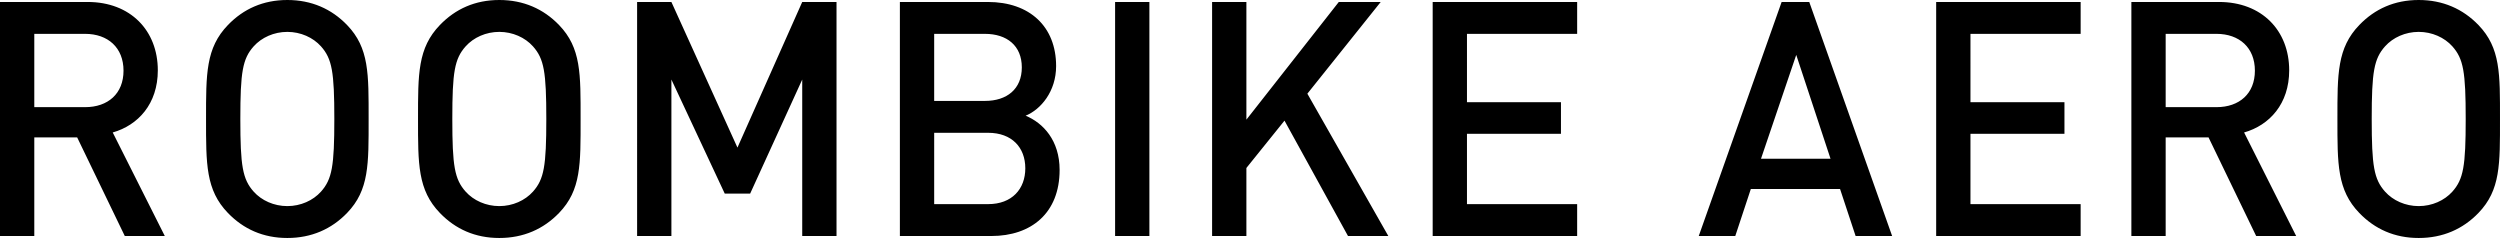 <svg xmlns="http://www.w3.org/2000/svg" viewBox="0 0 471.523 44.886"><path d="m23.537 44.514-8.984-18.6H6.468v18.6H0V.372h16.53c8.085 0 13.236 5.394 13.236 12.896 0 6.323-3.714 10.353-8.505 11.717l9.823 19.529h-7.547ZM16.051 6.386H6.468V20.21h9.583c4.312 0 7.246-2.542 7.246-6.881s-2.934-6.944-7.246-6.944ZM65.453 40.174c-2.935 3.038-6.708 4.712-11.26 4.712s-8.265-1.674-11.2-4.712c-4.192-4.34-4.132-9.237-4.132-17.731s-.06-13.391 4.133-17.731C45.928 1.674 49.642 0 54.194 0s8.324 1.674 11.259 4.712c4.192 4.34 4.072 9.237 4.072 17.73s.12 13.392-4.072 17.732ZM60.542 8.742c-1.498-1.674-3.833-2.728-6.349-2.728s-4.85 1.054-6.348 2.728c-2.096 2.356-2.515 4.836-2.515 13.7 0 8.867.419 11.346 2.515 13.702 1.497 1.674 3.833 2.728 6.348 2.728s4.851-1.054 6.349-2.728c2.096-2.356 2.515-4.835 2.515-13.701 0-8.865-.419-11.345-2.515-13.701ZM105.433 40.174c-2.934 3.038-6.707 4.712-11.26 4.712s-8.264-1.674-11.199-4.712c-4.192-4.34-4.132-9.237-4.132-17.731s-.06-13.391 4.132-17.731C85.91 1.674 89.622 0 94.174 0s8.325 1.674 11.26 4.712c4.191 4.34 4.072 9.237 4.072 17.73s.12 13.392-4.073 17.732Zm-4.91-31.432c-1.498-1.674-3.834-2.728-6.35-2.728s-4.85 1.054-6.348 2.728c-2.096 2.356-2.515 4.836-2.515 13.7 0 8.867.419 11.346 2.515 13.702 1.498 1.674 3.833 2.728 6.349 2.728s4.85-1.054 6.348-2.728c2.097-2.356 2.516-4.835 2.516-13.701 0-8.865-.42-11.345-2.516-13.701ZM151.307 44.514v-29.51l-9.822 21.512h-4.791l-10.062-21.513v29.51h-6.468V.374h6.468l12.457 27.463L151.307.372h6.468v44.142h-6.468ZM186.975 44.514h-17.249V.372h16.59c7.905 0 12.876 4.65 12.876 12.09 0 4.773-2.875 8.183-5.75 9.36 3.295 1.365 6.41 4.65 6.41 10.23 0 8.122-5.331 12.462-12.877 12.462Zm-1.198-38.128h-9.583v12.647h9.583c4.132 0 6.947-2.232 6.947-6.324s-2.815-6.323-6.947-6.323Zm.598 18.66h-10.18V38.5h10.18c4.493 0 7.008-2.852 7.008-6.758s-2.515-6.695-7.008-6.695ZM210.318 44.514V.372h6.468v44.142h-6.468ZM254.246 44.514l-11.978-21.761-7.187 8.927v12.834h-6.468V.372h6.468v22.195L252.51.372h7.906L246.58 17.67l15.272 26.845h-7.606ZM270.216 44.514V.372h27.25v6.014h-20.782V19.28h17.728v5.952h-17.728V38.5h20.782v6.014h-27.25ZM349.986 44.514l-2.934-8.866h-16.83l-2.934 8.866H320.4L336.032.372h5.21l15.632 44.142h-6.888Zm-11.199-34.16-6.648 19.59h13.116l-6.468-19.59ZM365.179 44.514V.372h27.25v6.014h-20.782V19.28h17.728v5.952h-17.728V38.5h20.782v6.014h-27.25ZM425.534 44.514l-8.984-18.6h-8.085v18.6h-6.468V.372h16.53c8.085 0 13.236 5.394 13.236 12.896 0 6.323-3.714 10.353-8.505 11.717l9.823 19.529h-7.547Zm-7.486-38.128h-9.583V20.21h9.583c4.312 0 7.246-2.542 7.246-6.881s-2.934-6.944-7.246-6.944ZM467.45 40.174c-2.935 3.038-6.708 4.712-11.26 4.712s-8.265-1.674-11.2-4.712c-4.192-4.34-4.132-9.237-4.132-17.731s-.06-13.391 4.133-17.731C447.925 1.674 451.639 0 456.19 0s8.324 1.674 11.259 4.712c4.192 4.34 4.072 9.237 4.072 17.73s.12 13.392-4.072 17.732Zm-4.91-31.432c-1.499-1.674-3.834-2.728-6.35-2.728s-4.85 1.054-6.348 2.728c-2.096 2.356-2.515 4.836-2.515 13.7 0 8.867.419 11.346 2.515 13.702 1.497 1.674 3.833 2.728 6.348 2.728s4.851-1.054 6.35-2.728c2.095-2.356 2.514-4.835 2.514-13.701 0-8.865-.419-11.345-2.515-13.701Z"/></svg>